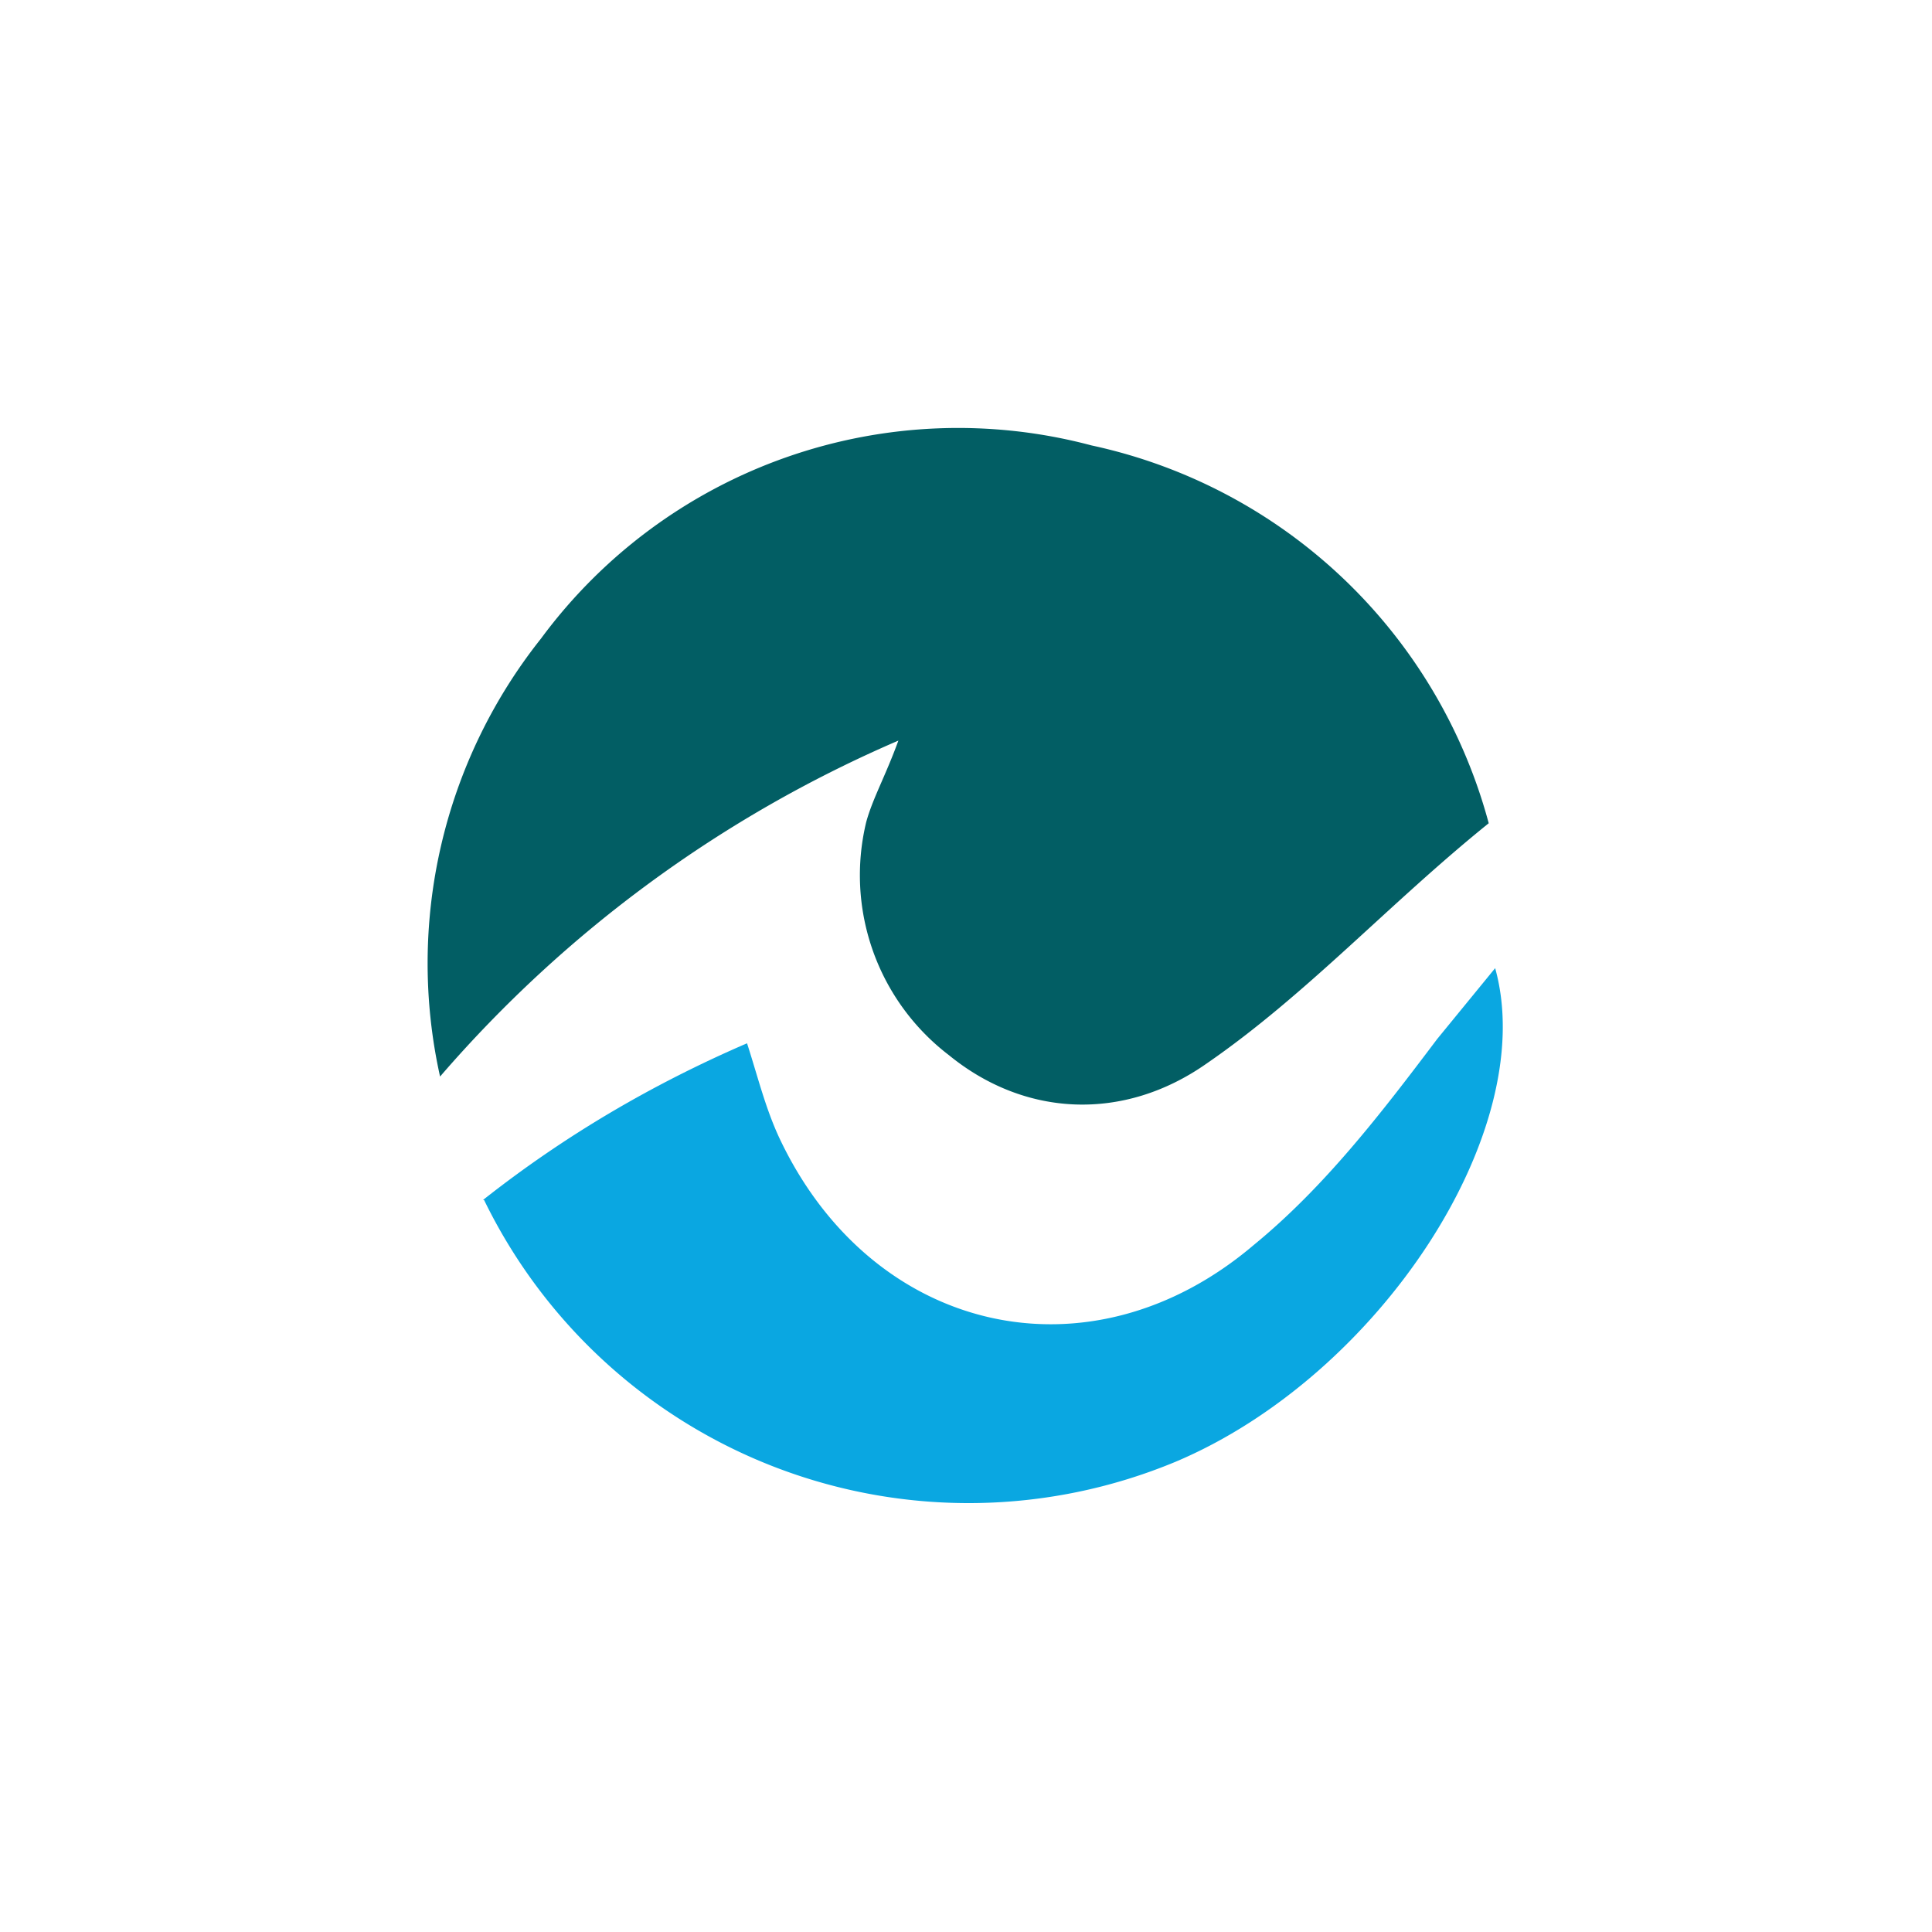 <svg xmlns="http://www.w3.org/2000/svg" width="18" height="18"><path fill="#fff" d="M0 0h18v18H0z"/><path fill="#025E64" d="M13.87 7.67c-.93.75-1.7 1.6-2.63 2.24-.77.54-1.69.5-2.4-.08a2.11 2.11 0 0 1-.77-2.17c.06-.22.18-.43.3-.76a11.8 11.8 0 0 0-4.27 3.13 4.86 4.86 0 0 1 .94-4.08 4.83 4.83 0 0 1 5.13-1.8 4.9 4.9 0 0 1 3.7 3.52"/><path fill="#0AA7E1" d="M4.5 11.18c.76-.6 1.58-1.08 2.46-1.46.1.31.17.6.3.88.86 1.83 2.89 2.3 4.42 1 .66-.54 1.19-1.23 1.71-1.92l.54-.66c.42 1.51-1.08 3.8-2.98 4.6a5.02 5.02 0 0 1-6.44-2.44Z"/></svg>